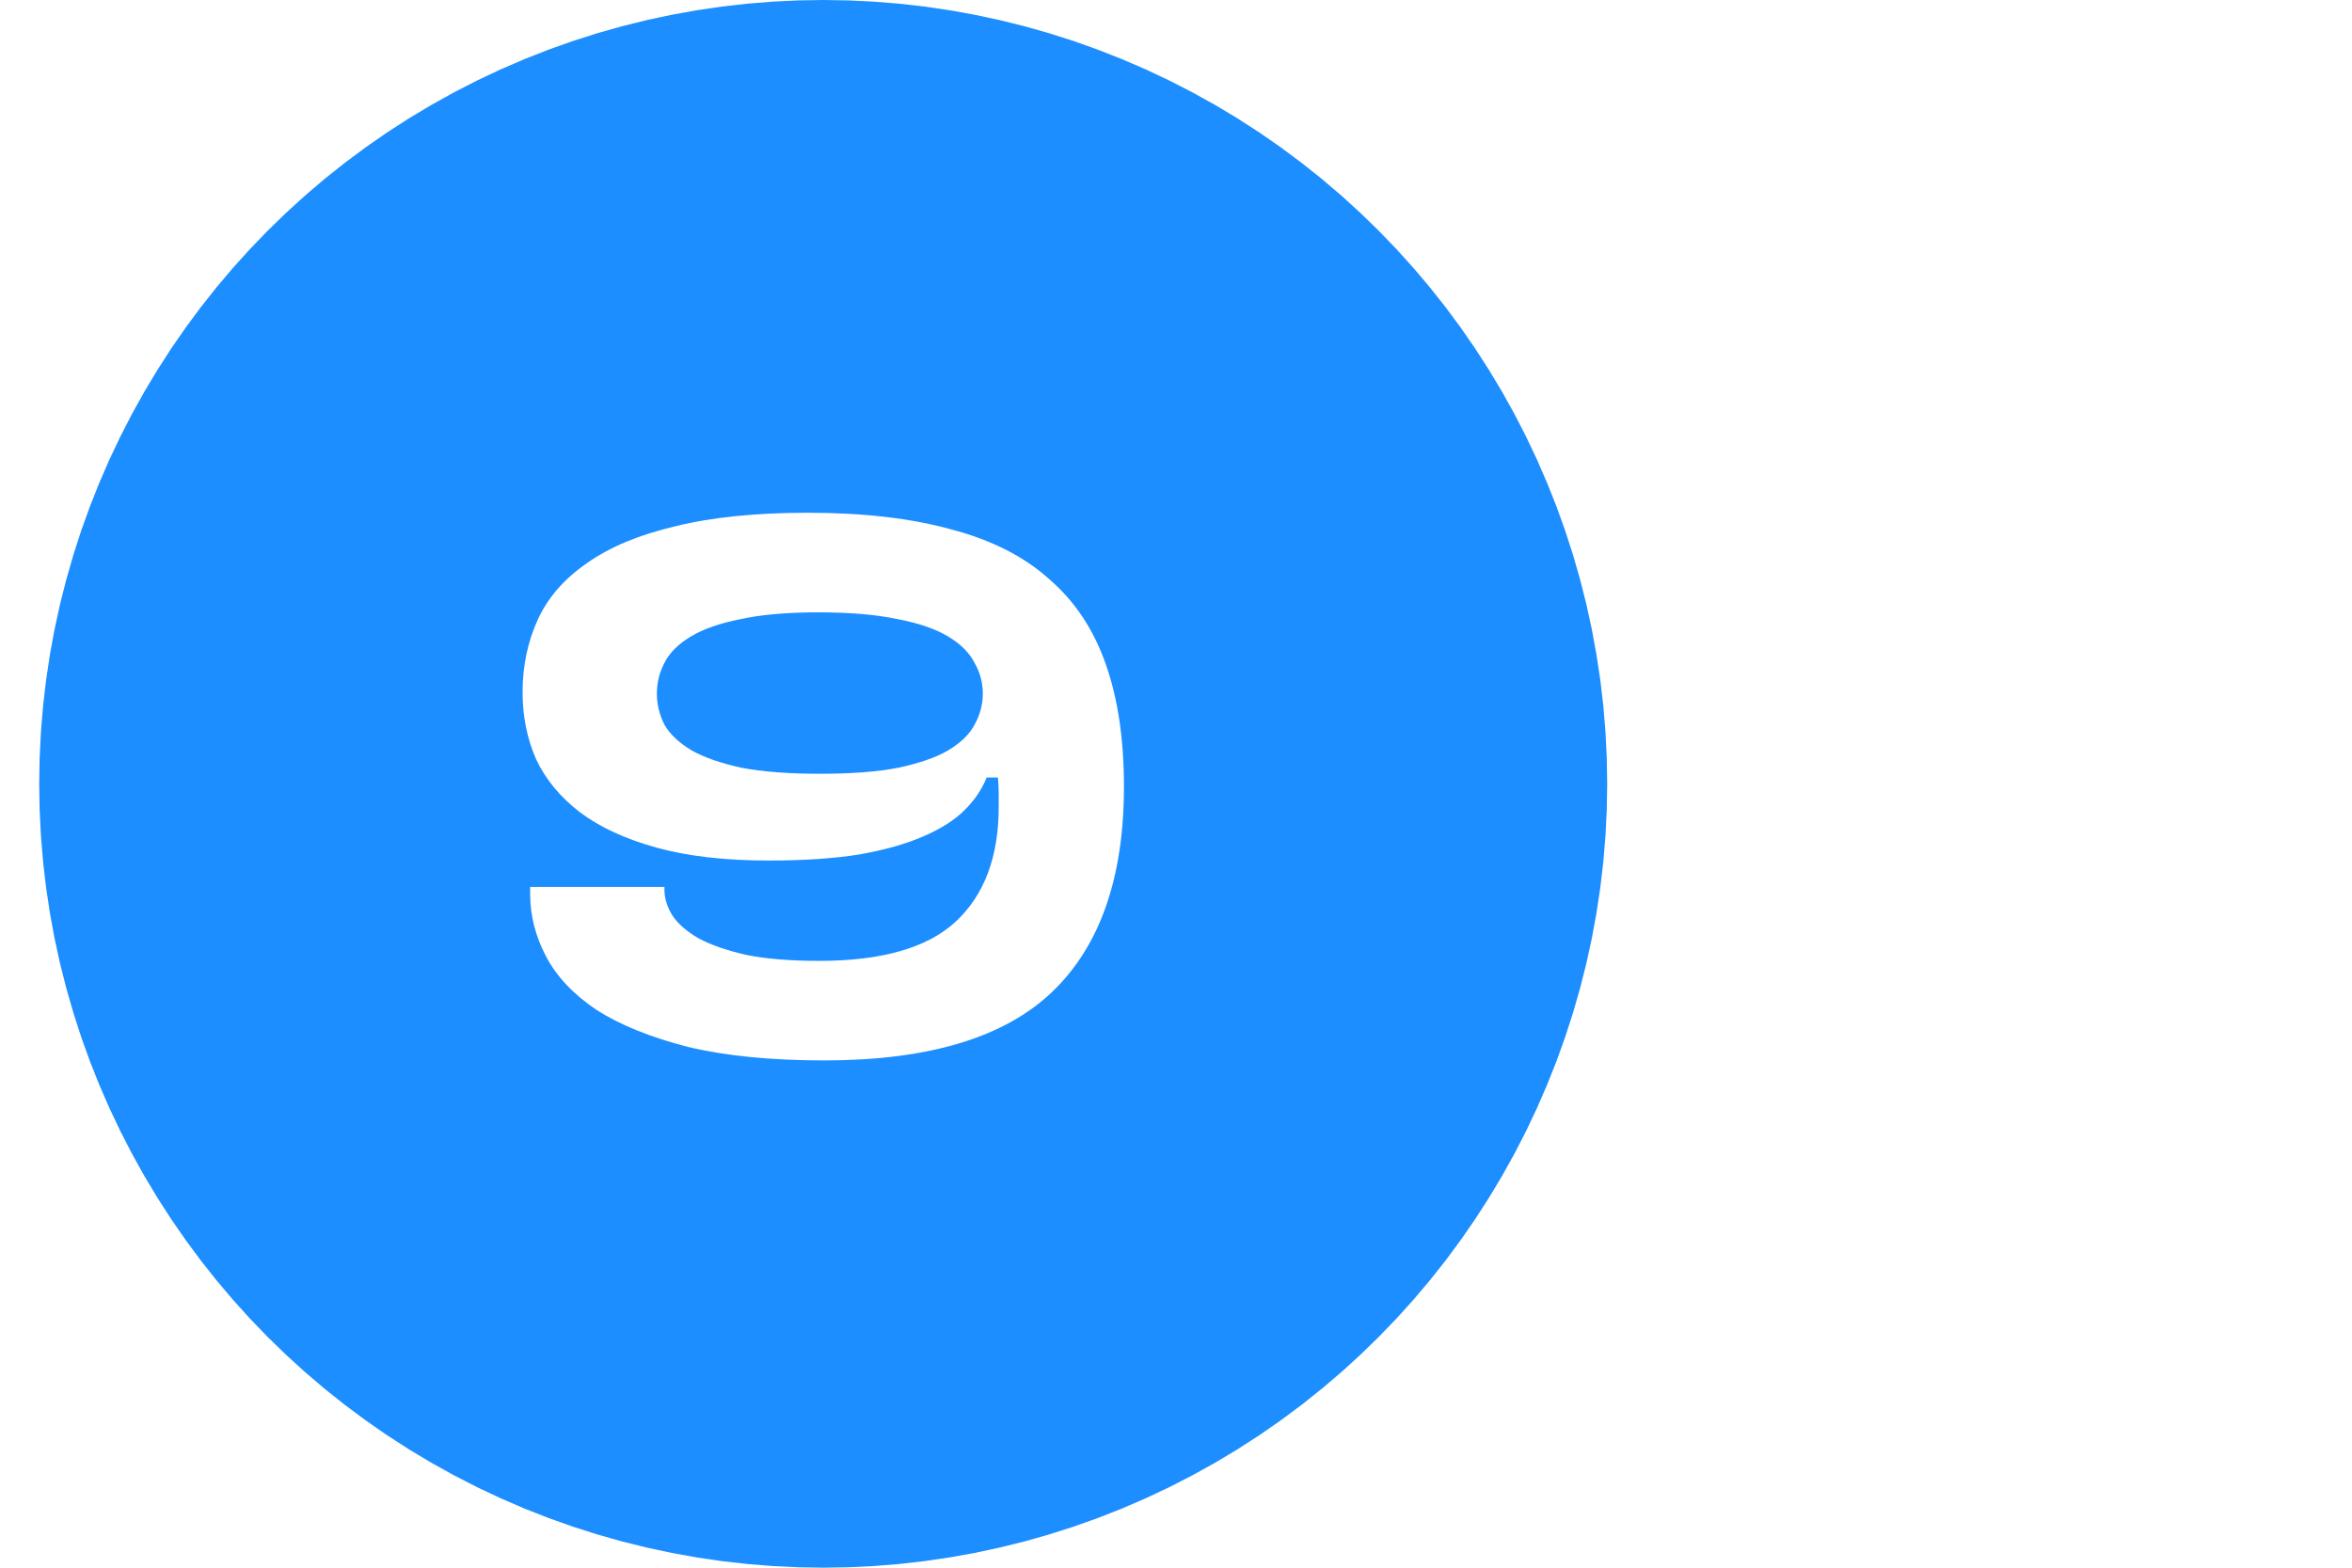 <?xml version="1.0" encoding="UTF-8"?> <svg xmlns="http://www.w3.org/2000/svg" width="60" height="40" viewBox="0 0 60 40" fill="none"><rect width="60" height="40" fill="white"></rect><circle cx="21" cy="20" r="12.5" fill="#1C8EFF" stroke="#1C8EFF" stroke-width="15"></circle><path d="M21.03 27.057C19.67 27.057 18.509 26.942 17.546 26.711C16.597 26.467 15.82 26.153 15.217 25.768C14.627 25.37 14.197 24.915 13.928 24.401C13.658 23.888 13.524 23.355 13.524 22.804V22.63H16.95V22.707C16.95 22.913 17.014 23.124 17.142 23.343C17.283 23.561 17.508 23.76 17.816 23.939C18.124 24.106 18.528 24.247 19.029 24.363C19.529 24.465 20.151 24.517 20.896 24.517C22.5 24.517 23.661 24.183 24.38 23.516C25.111 22.836 25.477 21.86 25.477 20.59C25.477 20.462 25.477 20.34 25.477 20.224C25.477 20.109 25.47 19.981 25.457 19.839H25.169C25.053 20.134 24.867 20.41 24.61 20.667C24.354 20.924 24.001 21.148 23.552 21.341C23.116 21.533 22.57 21.687 21.916 21.803C21.274 21.905 20.504 21.957 19.606 21.957C18.502 21.957 17.553 21.848 16.757 21.63C15.962 21.411 15.307 21.11 14.794 20.725C14.293 20.34 13.921 19.891 13.678 19.377C13.447 18.851 13.331 18.28 13.331 17.664C13.331 16.997 13.459 16.381 13.716 15.816C13.973 15.252 14.39 14.771 14.967 14.373C15.545 13.962 16.295 13.648 17.219 13.43C18.143 13.199 19.272 13.083 20.607 13.083C22.031 13.083 23.25 13.225 24.264 13.507C25.291 13.776 26.125 14.2 26.766 14.777C27.421 15.342 27.902 16.067 28.21 16.952C28.518 17.825 28.672 18.864 28.672 20.07C28.672 22.393 28.062 24.138 26.843 25.306C25.624 26.474 23.686 27.057 21.03 27.057ZM20.915 19.743C21.723 19.743 22.39 19.692 22.917 19.589C23.456 19.474 23.879 19.326 24.187 19.146C24.508 18.954 24.732 18.736 24.861 18.492C25.002 18.235 25.072 17.972 25.072 17.703C25.072 17.421 25.002 17.157 24.861 16.914C24.732 16.657 24.508 16.433 24.187 16.24C23.866 16.047 23.436 15.9 22.897 15.797C22.358 15.682 21.685 15.624 20.876 15.624C20.081 15.624 19.42 15.682 18.894 15.797C18.368 15.9 17.944 16.047 17.623 16.24C17.303 16.433 17.078 16.657 16.95 16.914C16.821 17.157 16.757 17.421 16.757 17.703C16.757 17.972 16.821 18.235 16.95 18.492C17.091 18.736 17.322 18.954 17.643 19.146C17.963 19.326 18.387 19.474 18.913 19.589C19.452 19.692 20.119 19.743 20.915 19.743Z" fill="white"></path></svg> 